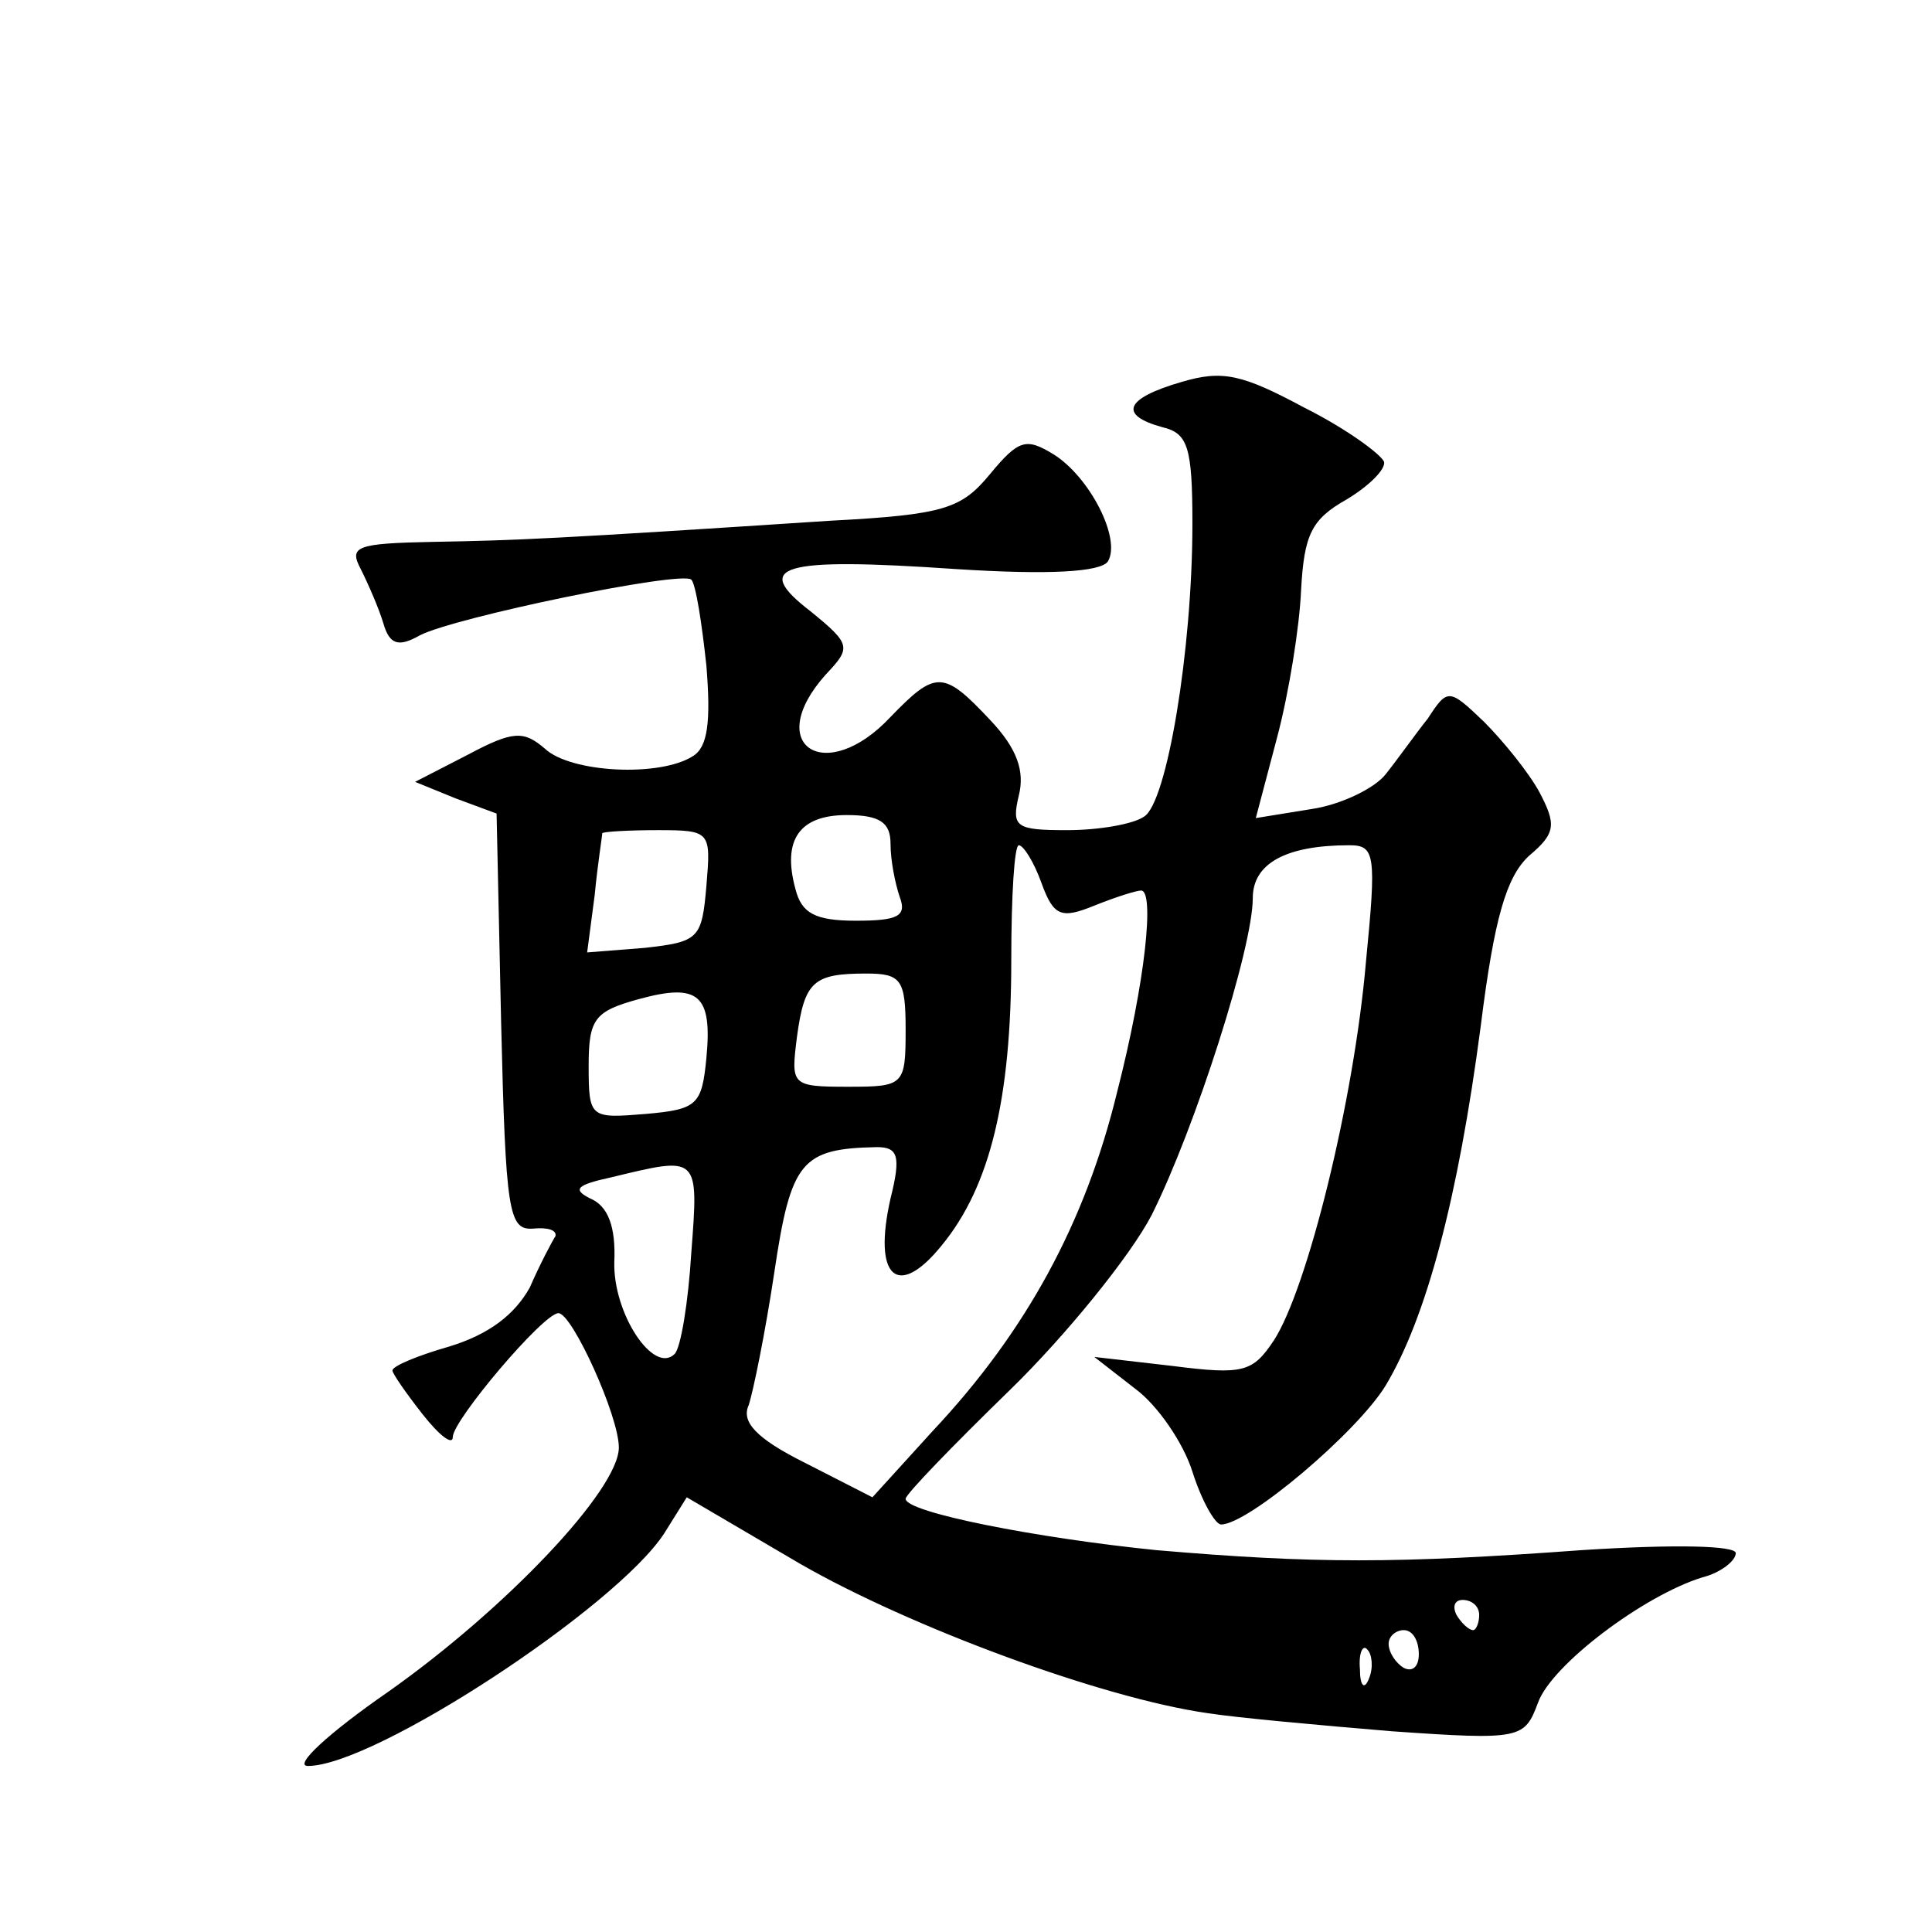<?xml version="1.0" standalone="no"?>
<!DOCTYPE svg PUBLIC "-//W3C//DTD SVG 20010904//EN"
 "http://www.w3.org/TR/2001/REC-SVG-20010904/DTD/svg10.dtd">
<svg version="1.0" xmlns="http://www.w3.org/2000/svg"
 width="128pt" height="128pt" viewBox="0 0 128 128"
 preserveAspectRatio="xMidYMid meet">
<g transform="translate(0,128) scale(0.1,-0.1)"
fill="#0" stroke="none">
<path d="M783 1027 c-38 -11 -42 -22 -13 -30 17 -4 20 -13 20 -64 0 -84 -17 -185
-32 -194 -7 -5 -30 -9 -51 -9 -34 0 -37 2 -32 23 4 16 -1 31 -19 50 -31 33 -36
33 -66 2 -43 -46 -85 -19 -43 28 17 18 17 20 -10 42 -39 30 -21 36 96 28 62 -4
96 -2 101 5 9 15 -12 56 -36 71 -18 11 -23 10 -42 -13 -19 -23 -30 -27 -106 -31
-183 -12 -207 -13 -263 -14 -51 -1 -56 -3 -48 -18 5 -10 12 -26 15 -36 4 -14 10
-16 24 -8 23 12 173 43 180 37 3 -3 7 -29 10 -57 3 -37 1 -54 -9 -60 -22 -14 -81
-11 -98 5 -14 12 -21 12 -51 -4 l-35 -18 27 -11 27 -10 3 -138 c3 -126 5 -138 21
-137 10 1 16 -1 15 -5 -2 -3 -10 -18 -17 -34 -10 -18 -27 -31 -53 -39 -21 -6 -38
-13 -38 -16 0 -2 9 -15 20 -29 11 -14 20 -21 20 -15 0 11 60 82 70 82 9 0 40 -68
40 -89 0 -28 -75 -107 -153 -162 -39 -27 -63 -49 -53 -49 44 0 204 105 236 154
l15 24 75 -44 c73 -42 200 -89 270 -99 19 -3 74 -8 122 -12 86 -6 88 -5 97 19 9
25 70 71 109 83 12 3 22 11 22 16 0 5 -40 6 -102 2 -123 -9 -177 -9 -282 0 -79
8 -166 25 -166 34 0 3 31 35 69 72 37 36 80 89 94 116 29 58 67 177 67 210 0 23
22 35 64 35 17 0 18 -6 11 -77 -8 -93 -39 -217 -61 -251 -14 -21 -20 -23 -67 -17
l-52 6 27 -21 c15 -11 32 -36 38 -55 6 -19 15 -35 19 -35 18 0 90 61 109 92 27
45 48 124 63 238 9 72 17 99 32 113 18 15 18 21 7 42 -7 13 -24 34 -37 47 -23 22
-24 22 -37 2 -8 -10 -20 -27 -28 -37 -7 -9 -29 -20 -49 -23 l-37 -6 14 53 c8 30
15 74 16 98 2 37 7 47 30 60 15 9 26 20 25 25 -2 5 -25 22 -53 36 -41 22 -54 25
-81 17z m-193 -306 c0 -11 3 -26 6 -35 5 -13 -1 -16 -29 -16 -27 0 -36 5 -40 21
-9 33 3 49 34 49 22 0 29 -5 29 -19z m-122 -28 c-3 -35 -5 -37 -41 -41 l-38 -3
5 38 c2 21 5 39 5 41 1 1 17 2 37 2 35 0 35 -1 32 -37z m222 2 c8 -22 13 -24 35
-15 15 6 28 10 31 10 9 0 3 -60 -16 -134 -21 -86 -60 -158 -122 -224 l-40 -44 -45
23 c-32 16 -42 27 -37 38 3 9 11 48 17 88 11 74 18 82 68 83 14 0 16 -6 9 -34 -12
-53 5 -67 34 -31 32 39 46 97 46 189 0 42 2 76 5 76 3 0 10 -11 15 -25z m-90 -97
c0 -37 -1 -38 -38 -38 -38 0 -38 1 -34 33 5 37 11 42 46 42 23 0 26 -4 26 -37z
m-132 -19 c-3 -31 -6 -34 -40 -37 -37 -3 -38 -3 -38 32 0 31 4 36 33 44 40 11 49
3 45 -39z m-10 -129 c-2 -33 -7 -63 -11 -67 -14 -14 -41 27 -40 61 1 23 -4 37 -16
42 -12 6 -9 9 14 14 58 14 58 15 53 -50z m522 -240 c0 -5 -2 -10 -4 -10 -3 0 -8
5 -11 10 -3 6 -1 10 4 10 6 0 11 -4 11 -10z m-40 -26 c0 -8 -4 -12 -10 -9 -5 3
-10 10 -10 16 0 5 5 9 10 9 6 0 10 -7 10 -16z m-33 -16 c-3 -8 -6 -5 -6 6 -1 11
2 17 5 13 3 -3 4 -12 1 -19z"/>
</g>
</svg>
